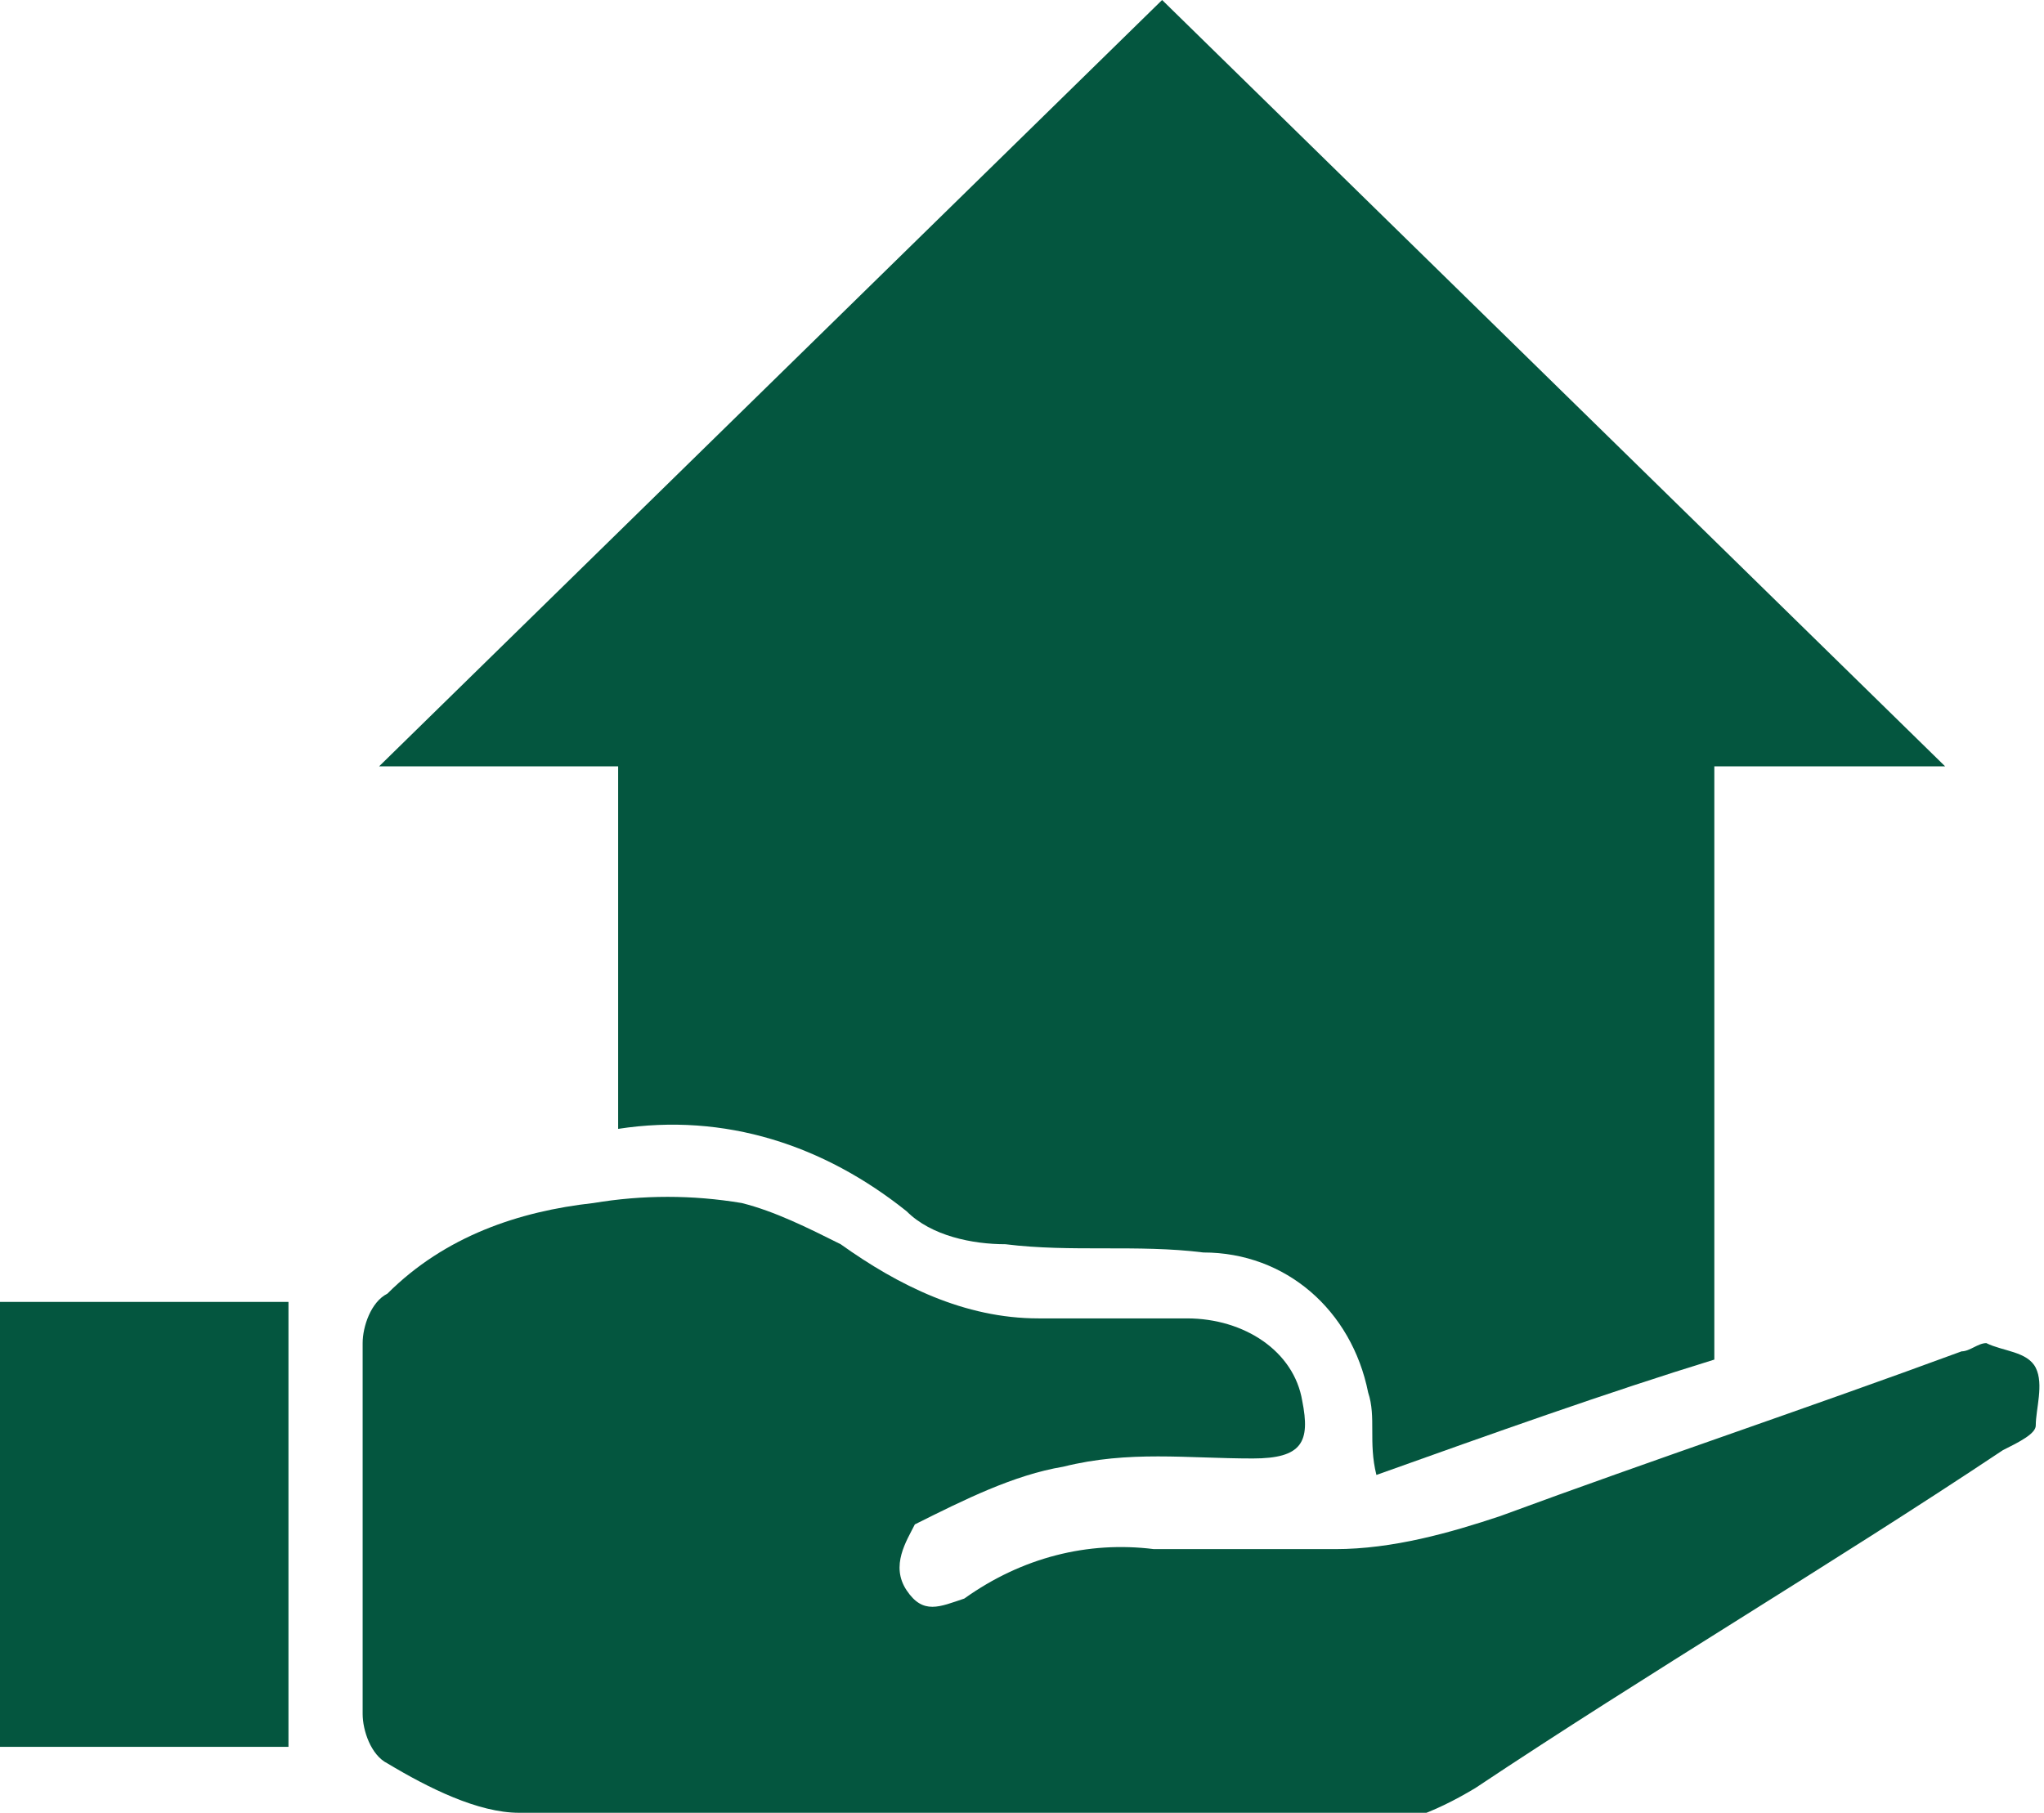 <?xml version="1.0" encoding="utf-8"?>
<!-- Generator: Adobe Illustrator 22.0.1, SVG Export Plug-In . SVG Version: 6.00 Build 0)  -->
<svg version="1.1" id="Layer_1" xmlns="http://www.w3.org/2000/svg" xmlns:xlink="http://www.w3.org/1999/xlink" x="0px" y="0px"
	 viewBox="0 0 24.8 22" style="enable-background:new 0 0 24.8 22;" xml:space="preserve">
<style type="text/css">
	.st0{fill:#04563f;}
</style>
<g>
	<path class="st0" d="M11.5,22c-1.7,0-3.5,0-5.2,0c-0.5,0-1.1-0.3-1.6-0.6c-0.2-0.1-0.3-0.4-0.3-0.6c0-1.5,0-3,0-4.5
		c0-0.2,0.1-0.5,0.3-0.6c0.7-0.7,1.6-1,2.5-1.1c0.6-0.1,1.2-0.1,1.8,0c0.4,0.1,0.8,0.3,1.2,0.5c0.7,0.5,1.5,0.9,2.4,0.9
		c0.6,0,1.2,0,1.8,0c0.7,0,1.3,0.4,1.4,1c0.1,0.5,0,0.7-0.6,0.7c-0.8,0-1.5-0.1-2.3,0.1c-0.6,0.1-1.2,0.4-1.8,0.7
		C11,18.7,10.8,19,11,19.3c0.2,0.3,0.4,0.2,0.7,0.1c0.7-0.5,1.5-0.7,2.3-0.6c0.7,0,1.5,0,2.2,0c0.7,0,1.4-0.2,2-0.4
		c1.9-0.7,3.7-1.3,5.6-2c0.1,0,0.2-0.1,0.3-0.1c0.2,0.1,0.5,0.1,0.6,0.3c0.1,0.2,0,0.5,0,0.7c0,0.1-0.2,0.2-0.4,0.3
		c-2.1,1.4-4.3,2.7-6.4,4.1c-0.5,0.3-1,0.5-1.6,0.5C14.7,22,13.1,22,11.5,22C11.5,22,11.5,22,11.5,22z"/>
	<path class="st0" d="M14.1,0L4.6,9.3l2.9,0c0,0,0,2.2,0,3.9c0,0.1,0,0.3,0,0.5c1.3-0.2,2.5,0.2,3.5,1c0.3,0.3,0.8,0.4,1.2,0.4
		c0.8,0.1,1.6,0,2.4,0.1c1,0,1.8,0.7,2,1.7c0.1,0.3,0,0.6,0.1,1c1.4-0.5,2.8-1,4.1-1.4c0-0.1,0-7.2,0-7.2l2.8,0L14.1,0z"/>
	<path class="st0" d="M3.5,21.2c-1.2,0-2.3,0-3.5,0c0-2.1,0-3.4,0-5.4c1.2,0,2.3,0,3.5,0C3.5,17.8,3.5,19.1,3.5,21.2z"/>
</g>
</svg>
